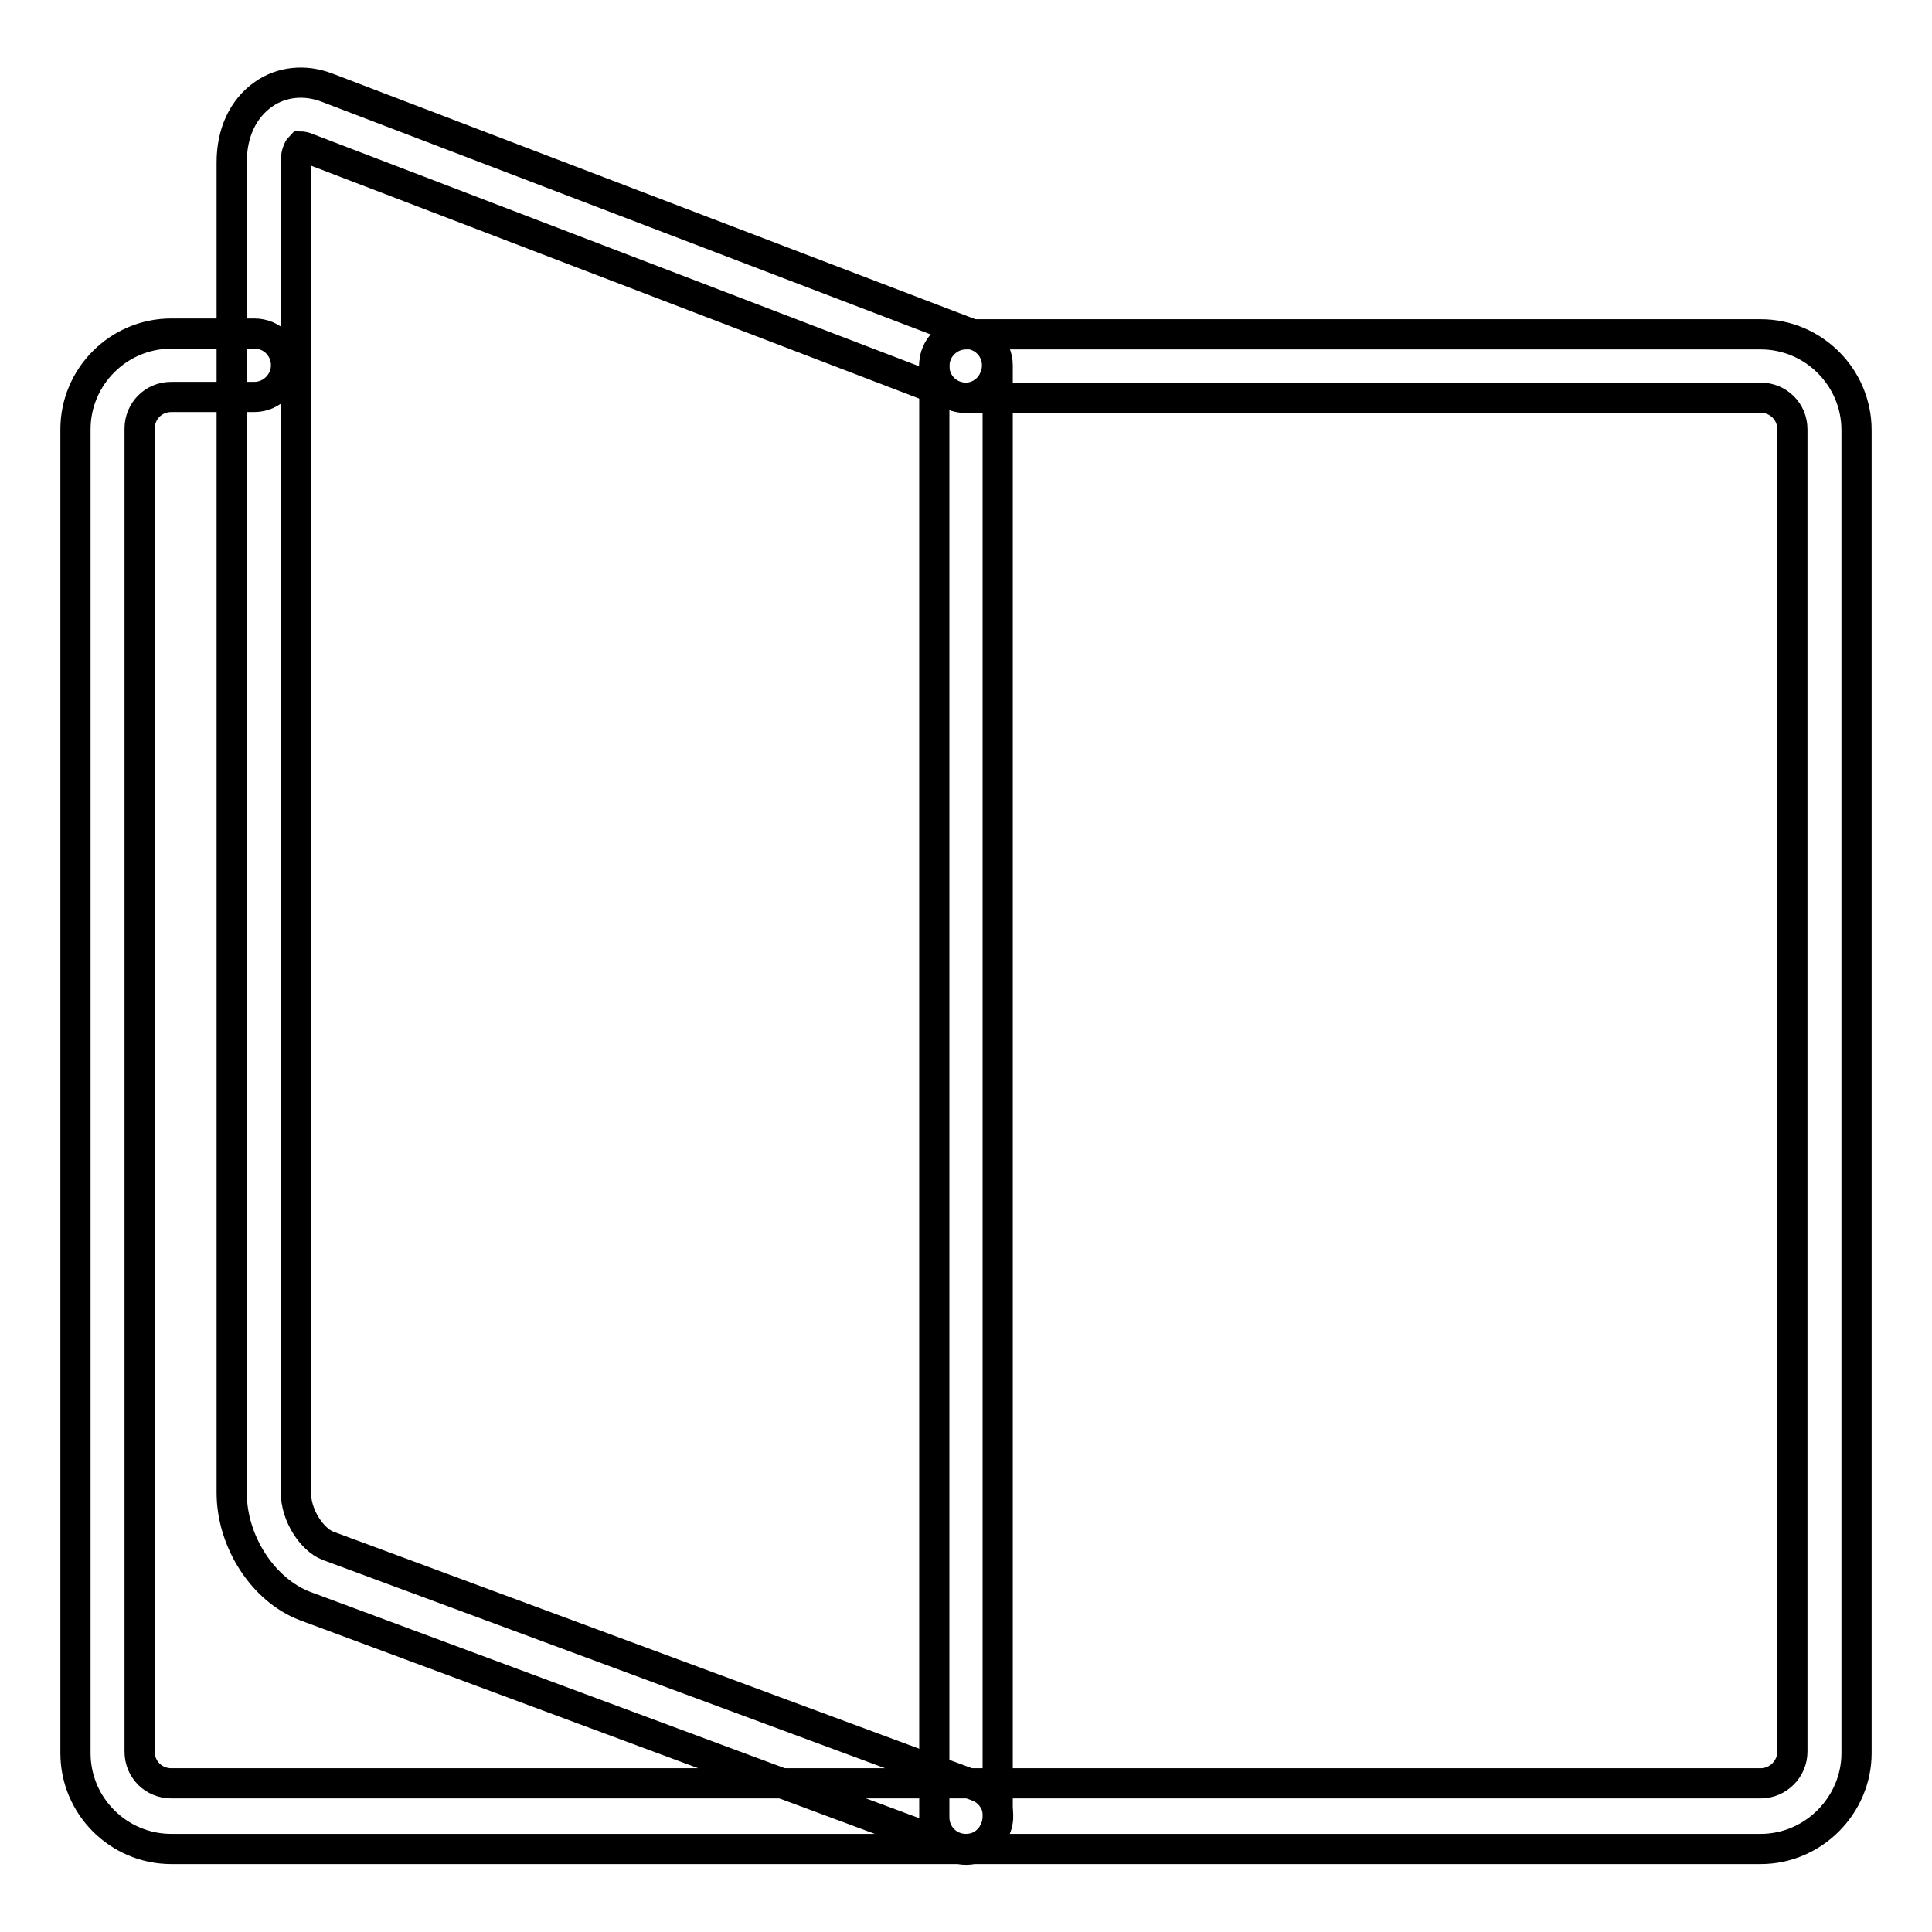 <?xml version="1.0" encoding="utf-8"?>
<!-- Svg Vector Icons : http://www.onlinewebfonts.com/icon -->
<!DOCTYPE svg PUBLIC "-//W3C//DTD SVG 1.1//EN" "http://www.w3.org/Graphics/SVG/1.1/DTD/svg11.dtd">
<svg version="1.1" xmlns="http://www.w3.org/2000/svg" xmlns:xlink="http://www.w3.org/1999/xlink" x="0px" y="0px" viewBox="0 0 256 256" enable-background="new 0 0 256 256" xml:space="preserve">
<g> <path stroke-width="4" fill-opacity="0" stroke="#000000"  d="M233.3,245H22.7c-7,0-12.7-5.7-12.7-12.7V56.9c0-7,5.7-12.7,12.7-12.7h11c2.4,0,4.2,1.9,4.2,4.2 s-1.9,4.2-4.2,4.2h-11c-2.4,0-4.2,1.9-4.2,4.2v175.3c0,2.4,1.9,4.2,4.2,4.2h210.6c2.3,0,4.2-1.9,4.2-4.2V56.9 c0-2.4-1.9-4.2-4.2-4.2H128c-2.4,0-4.2-1.9-4.2-4.2s1.9-4.2,4.2-4.2h105.3c7,0,12.7,5.7,12.7,12.7v175.3 C246,239.2,240.3,245,233.3,245z"/> <path stroke-width="4" fill-opacity="0" stroke="#000000"  d="M128,245c-2.4,0-4.2-1.9-4.2-4.2V48.4c0-2.4,1.9-4.2,4.2-4.2s4.2,1.9,4.2,4.2v192.3 C132.2,243.1,130.4,245,128,245z"/> <path stroke-width="4" fill-opacity="0" stroke="#000000"  d="M128,245.1c-0.5,0-1-0.1-1.5-0.3l-86.1-32c-5.5-2.1-9.7-8.5-9.7-15V21.5c0-3.9,1.5-7.1,4.2-9 c2.4-1.7,5.5-2,8.4-0.9l86.1,32.9c2.2,0.8,3.3,3.3,2.4,5.5c-0.8,2.2-3.3,3.3-5.5,2.4L40.4,19.5c-0.4-0.1-0.6-0.1-0.6-0.1 c-0.1,0.1-0.6,0.7-0.6,2v176.3c0,3.2,2.2,6.3,4.2,7.1l86.1,31.9c2.2,0.8,3.3,3.3,2.5,5.4C131.3,244,129.7,245.1,128,245.1z"/></g>
</svg>